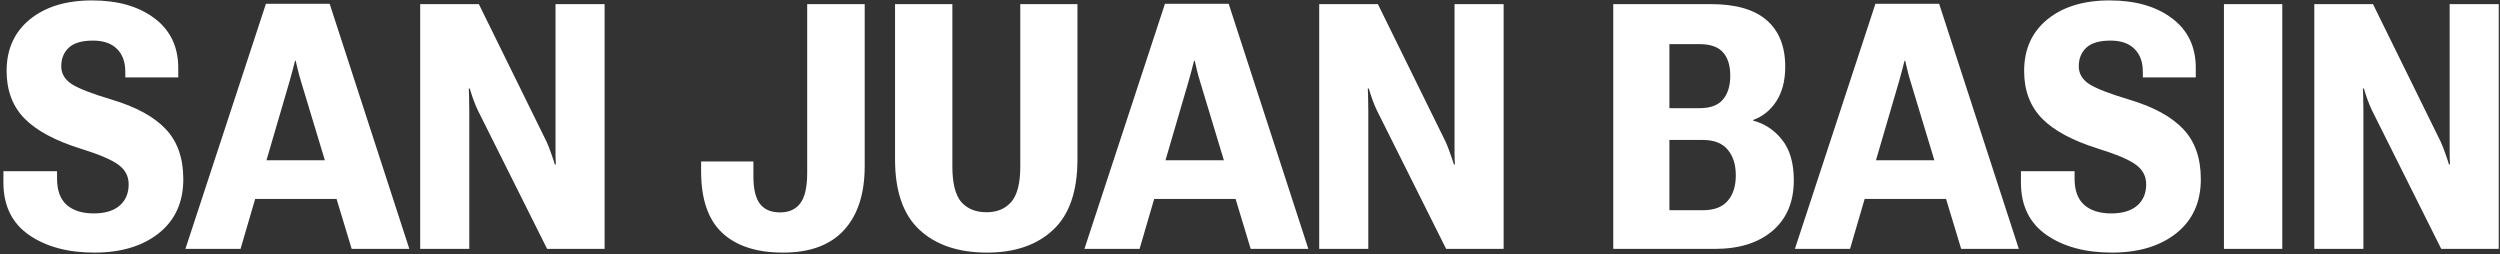 <svg xmlns="http://www.w3.org/2000/svg" width="452" height="46" viewBox="0 0 452 46" fill="none"><rect x="0" y="0" width="452" height="46" fill="#333333" stroke="none"/><path d="M0.618 33.024V30.957H10.314V32.295C10.314 34.422 10.892 36.003 12.047 37.036C13.222 38.07 14.853 38.587 16.94 38.587C18.967 38.587 20.527 38.12 21.621 37.188C22.715 36.236 23.263 34.949 23.263 33.328C23.263 31.889 22.665 30.724 21.469 29.833C20.294 28.921 17.974 27.928 14.509 26.854C9.929 25.415 6.565 23.602 4.417 21.413C2.269 19.204 1.195 16.347 1.195 12.842C1.195 8.91 2.594 5.8 5.39 3.51C8.207 1.22 11.956 0.075 16.636 0.075C21.297 0.075 25.056 1.149 27.913 3.297C30.791 5.445 32.229 8.444 32.229 12.294V13.997H22.655V12.963C22.655 11.22 22.158 9.853 21.165 8.86C20.172 7.847 18.724 7.34 16.819 7.34C14.813 7.34 13.354 7.766 12.442 8.617C11.53 9.468 11.074 10.592 11.074 11.991C11.074 13.287 11.692 14.351 12.928 15.182C14.184 15.993 16.606 16.935 20.193 18.009C24.61 19.326 27.873 21.109 29.98 23.358C32.087 25.587 33.141 28.597 33.141 32.386C33.141 36.56 31.662 39.823 28.703 42.173C25.765 44.504 21.885 45.669 17.062 45.669C12.259 45.669 8.318 44.605 5.238 42.477C2.158 40.329 0.618 37.178 0.618 33.024ZM33.522 45L48.081 0.683H59.601L74.008 45H63.583L54.434 14.757C54.191 13.966 53.998 13.267 53.856 12.659C53.714 12.031 53.583 11.474 53.461 10.987H53.34C53.218 11.474 53.076 12.031 52.914 12.659C52.752 13.267 52.559 13.966 52.337 14.757L43.491 45H33.522ZM41.85 35.972L43.461 28.982H63.644L65.346 35.972H41.85ZM75.97 45V0.744H86.578L98.857 25.699C99.141 26.347 99.404 27.026 99.648 27.735C99.911 28.445 100.134 29.113 100.316 29.741H100.499C100.458 29.052 100.438 28.353 100.438 27.644C100.438 26.935 100.438 26.236 100.438 25.547V0.744H109.313V45H98.918L86.365 19.893C86.081 19.285 85.818 18.647 85.575 17.978C85.331 17.289 85.119 16.631 84.936 16.003H84.754C84.794 16.692 84.815 17.36 84.815 18.009C84.835 18.657 84.845 19.336 84.845 20.045V45H75.97ZM126.762 30.988V29.194H136.215V31.899C136.215 34.169 136.61 35.821 137.4 36.854C138.19 37.888 139.406 38.404 141.048 38.404C142.628 38.404 143.834 37.867 144.665 36.793C145.516 35.699 145.941 33.845 145.941 31.231V0.744H156.337V30.045C156.337 35.03 155.09 38.88 152.598 41.596C150.126 44.311 146.448 45.669 141.564 45.669C136.802 45.669 133.145 44.483 130.592 42.112C128.038 39.742 126.762 36.033 126.762 30.988ZM161.824 28.83V0.744H172.188V30.106C172.188 33.126 172.725 35.263 173.799 36.52C174.894 37.756 176.413 38.374 178.359 38.374C180.263 38.374 181.753 37.756 182.827 36.52C183.921 35.263 184.468 33.126 184.468 30.106V0.744H194.803V28.83C194.803 34.584 193.334 38.83 190.395 41.565C187.477 44.301 183.496 45.669 178.45 45.669C173.283 45.669 169.22 44.301 166.261 41.565C163.303 38.83 161.824 34.584 161.824 28.83ZM196.065 45L210.624 0.683H222.144L236.551 45H226.126L216.977 14.757C216.734 13.966 216.541 13.267 216.399 12.659C216.257 12.031 216.126 11.474 216.004 10.987H215.883C215.761 11.474 215.619 12.031 215.457 12.659C215.295 13.267 215.102 13.966 214.879 14.757L206.034 45H196.065ZM204.393 35.972L206.004 28.982H226.187L227.889 35.972H204.393ZM238.513 45V0.744H249.121L261.4 25.699C261.684 26.347 261.948 27.026 262.191 27.735C262.454 28.445 262.677 29.113 262.859 29.741H263.042C263.001 29.052 262.981 28.353 262.981 27.644C262.981 26.935 262.981 26.236 262.981 25.547V0.744H271.856V45H261.461L248.908 19.893C248.624 19.285 248.361 18.647 248.118 17.978C247.874 17.289 247.662 16.631 247.479 16.003H247.297C247.337 16.692 247.358 17.36 247.358 18.009C247.378 18.657 247.388 19.336 247.388 20.045V45H238.513ZM291.676 45V0.744H309.305C313.824 0.744 317.198 1.717 319.427 3.662C321.656 5.607 322.77 8.404 322.77 12.051C322.77 14.564 322.233 16.651 321.159 18.313C320.085 19.954 318.687 21.079 316.965 21.687V21.808C319.072 22.355 320.825 23.52 322.223 25.304C323.621 27.067 324.32 29.498 324.32 32.599C324.32 36.489 323.044 39.529 320.49 41.717C317.937 43.906 314.452 45 310.034 45H291.676ZM301.828 38.009H307.876C309.903 38.009 311.402 37.442 312.375 36.307C313.348 35.172 313.834 33.642 313.834 31.717C313.834 29.772 313.348 28.222 312.375 27.067C311.402 25.891 309.903 25.304 307.876 25.304H301.828V38.009ZM301.828 19.559H307.268C309.214 19.559 310.622 19.042 311.493 18.009C312.385 16.975 312.831 15.537 312.831 13.693C312.831 11.828 312.385 10.41 311.493 9.437C310.622 8.465 309.214 7.978 307.268 7.978H301.828V19.559ZM324.518 45L339.078 0.683H350.598L365.005 45H354.58L345.431 14.757C345.187 13.966 344.995 13.267 344.853 12.659C344.711 12.031 344.58 11.474 344.458 10.987H344.336C344.215 11.474 344.073 12.031 343.911 12.659C343.749 13.267 343.556 13.966 343.333 14.757L334.488 45H324.518ZM332.847 35.972L334.458 28.982H354.64L356.343 35.972H332.847ZM365.386 33.024V30.957H375.082V32.295C375.082 34.422 375.66 36.003 376.815 37.036C377.99 38.07 379.621 38.587 381.708 38.587C383.735 38.587 385.295 38.12 386.389 37.188C387.483 36.236 388.031 34.949 388.031 33.328C388.031 31.889 387.433 30.724 386.237 29.833C385.062 28.921 382.742 27.928 379.277 26.854C374.697 25.415 371.333 23.602 369.185 21.413C367.037 19.204 365.963 16.347 365.963 12.842C365.963 8.91 367.362 5.8 370.158 3.51C372.975 1.22 376.723 0.075 381.404 0.075C386.065 0.075 389.824 1.149 392.681 3.297C395.558 5.445 396.997 8.444 396.997 12.294V13.997H387.423V12.963C387.423 11.22 386.926 9.853 385.933 8.86C384.94 7.847 383.491 7.34 381.587 7.34C379.581 7.34 378.122 7.766 377.21 8.617C376.298 9.468 375.842 10.592 375.842 11.991C375.842 13.287 376.46 14.351 377.696 15.182C378.952 15.993 381.374 16.935 384.961 18.009C389.378 19.326 392.64 21.109 394.748 23.358C396.855 25.587 397.909 28.597 397.909 32.386C397.909 36.56 396.43 39.823 393.471 42.173C390.533 44.504 386.653 45.669 381.83 45.669C377.027 45.669 373.086 44.605 370.006 42.477C366.926 40.329 365.386 37.178 365.386 33.024ZM402.089 45V0.744H412.636V45H402.089ZM418.427 45V0.744H429.035L441.315 25.699C441.599 26.347 441.862 27.026 442.105 27.735C442.369 28.445 442.592 29.113 442.774 29.741H442.956C442.916 29.052 442.896 28.353 442.896 27.644C442.896 26.935 442.896 26.236 442.896 25.547V0.744H451.771V45H441.376L428.823 19.893C428.539 19.285 428.275 18.647 428.032 17.978C427.789 17.289 427.576 16.631 427.394 16.003H427.212C427.252 16.692 427.272 17.36 427.272 18.009C427.293 18.657 427.303 19.336 427.303 20.045V45H418.427Z" fill="white"></path></svg>